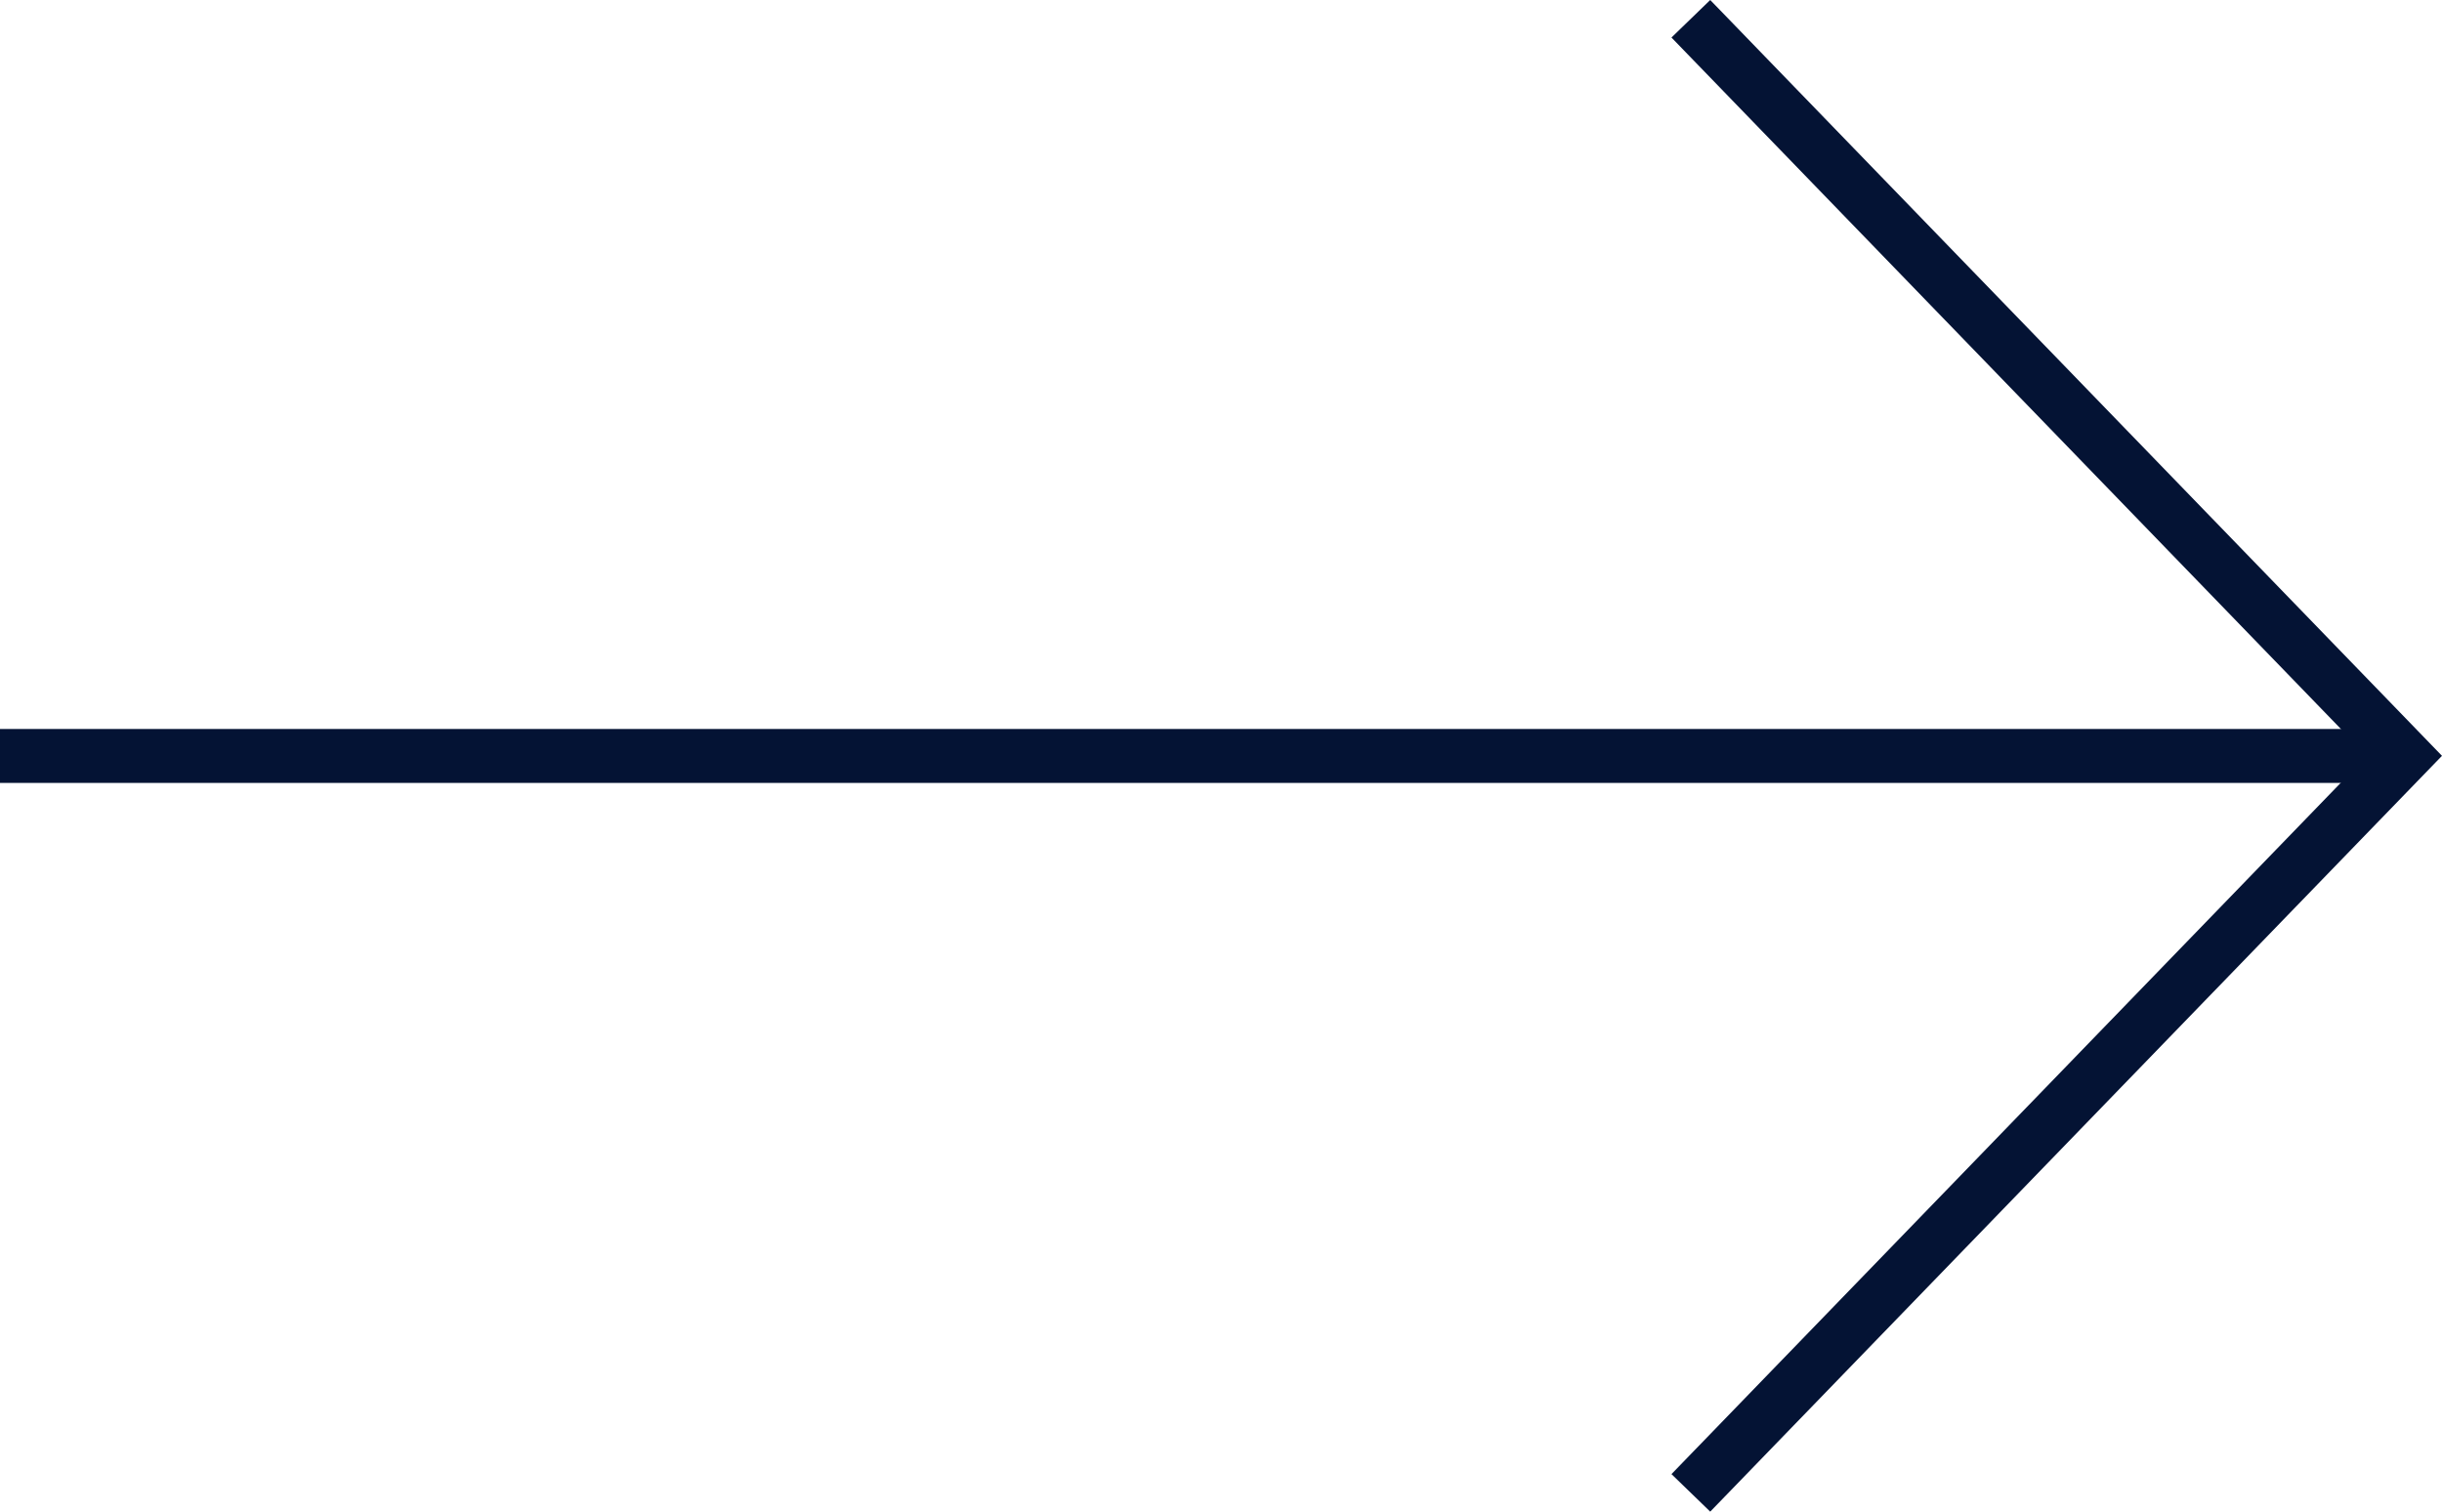 <svg xmlns="http://www.w3.org/2000/svg" width="74.698" height="46.242" viewBox="0 0 74.698 46.242">
  <g id="Group_622" data-name="Group 622" transform="translate(-12031.387 -7953.527)">
    <g id="Group_585" data-name="Group 585" transform="translate(12083.108 7999.195)">
      <path id="Path_231" data-name="Path 231" d="M0,0,21.828-22.547,0-45.094" fill="none" stroke="#041334" stroke-width="1.65"/>
    </g>
    <g id="Group_586" data-name="Group 586" transform="translate(12031.387 7976.652)">
      <path id="Path_232" data-name="Path 232" d="M0,0H73.889" fill="none" stroke="#041334" stroke-width="1.65"/>
    </g>
  </g>
</svg>
